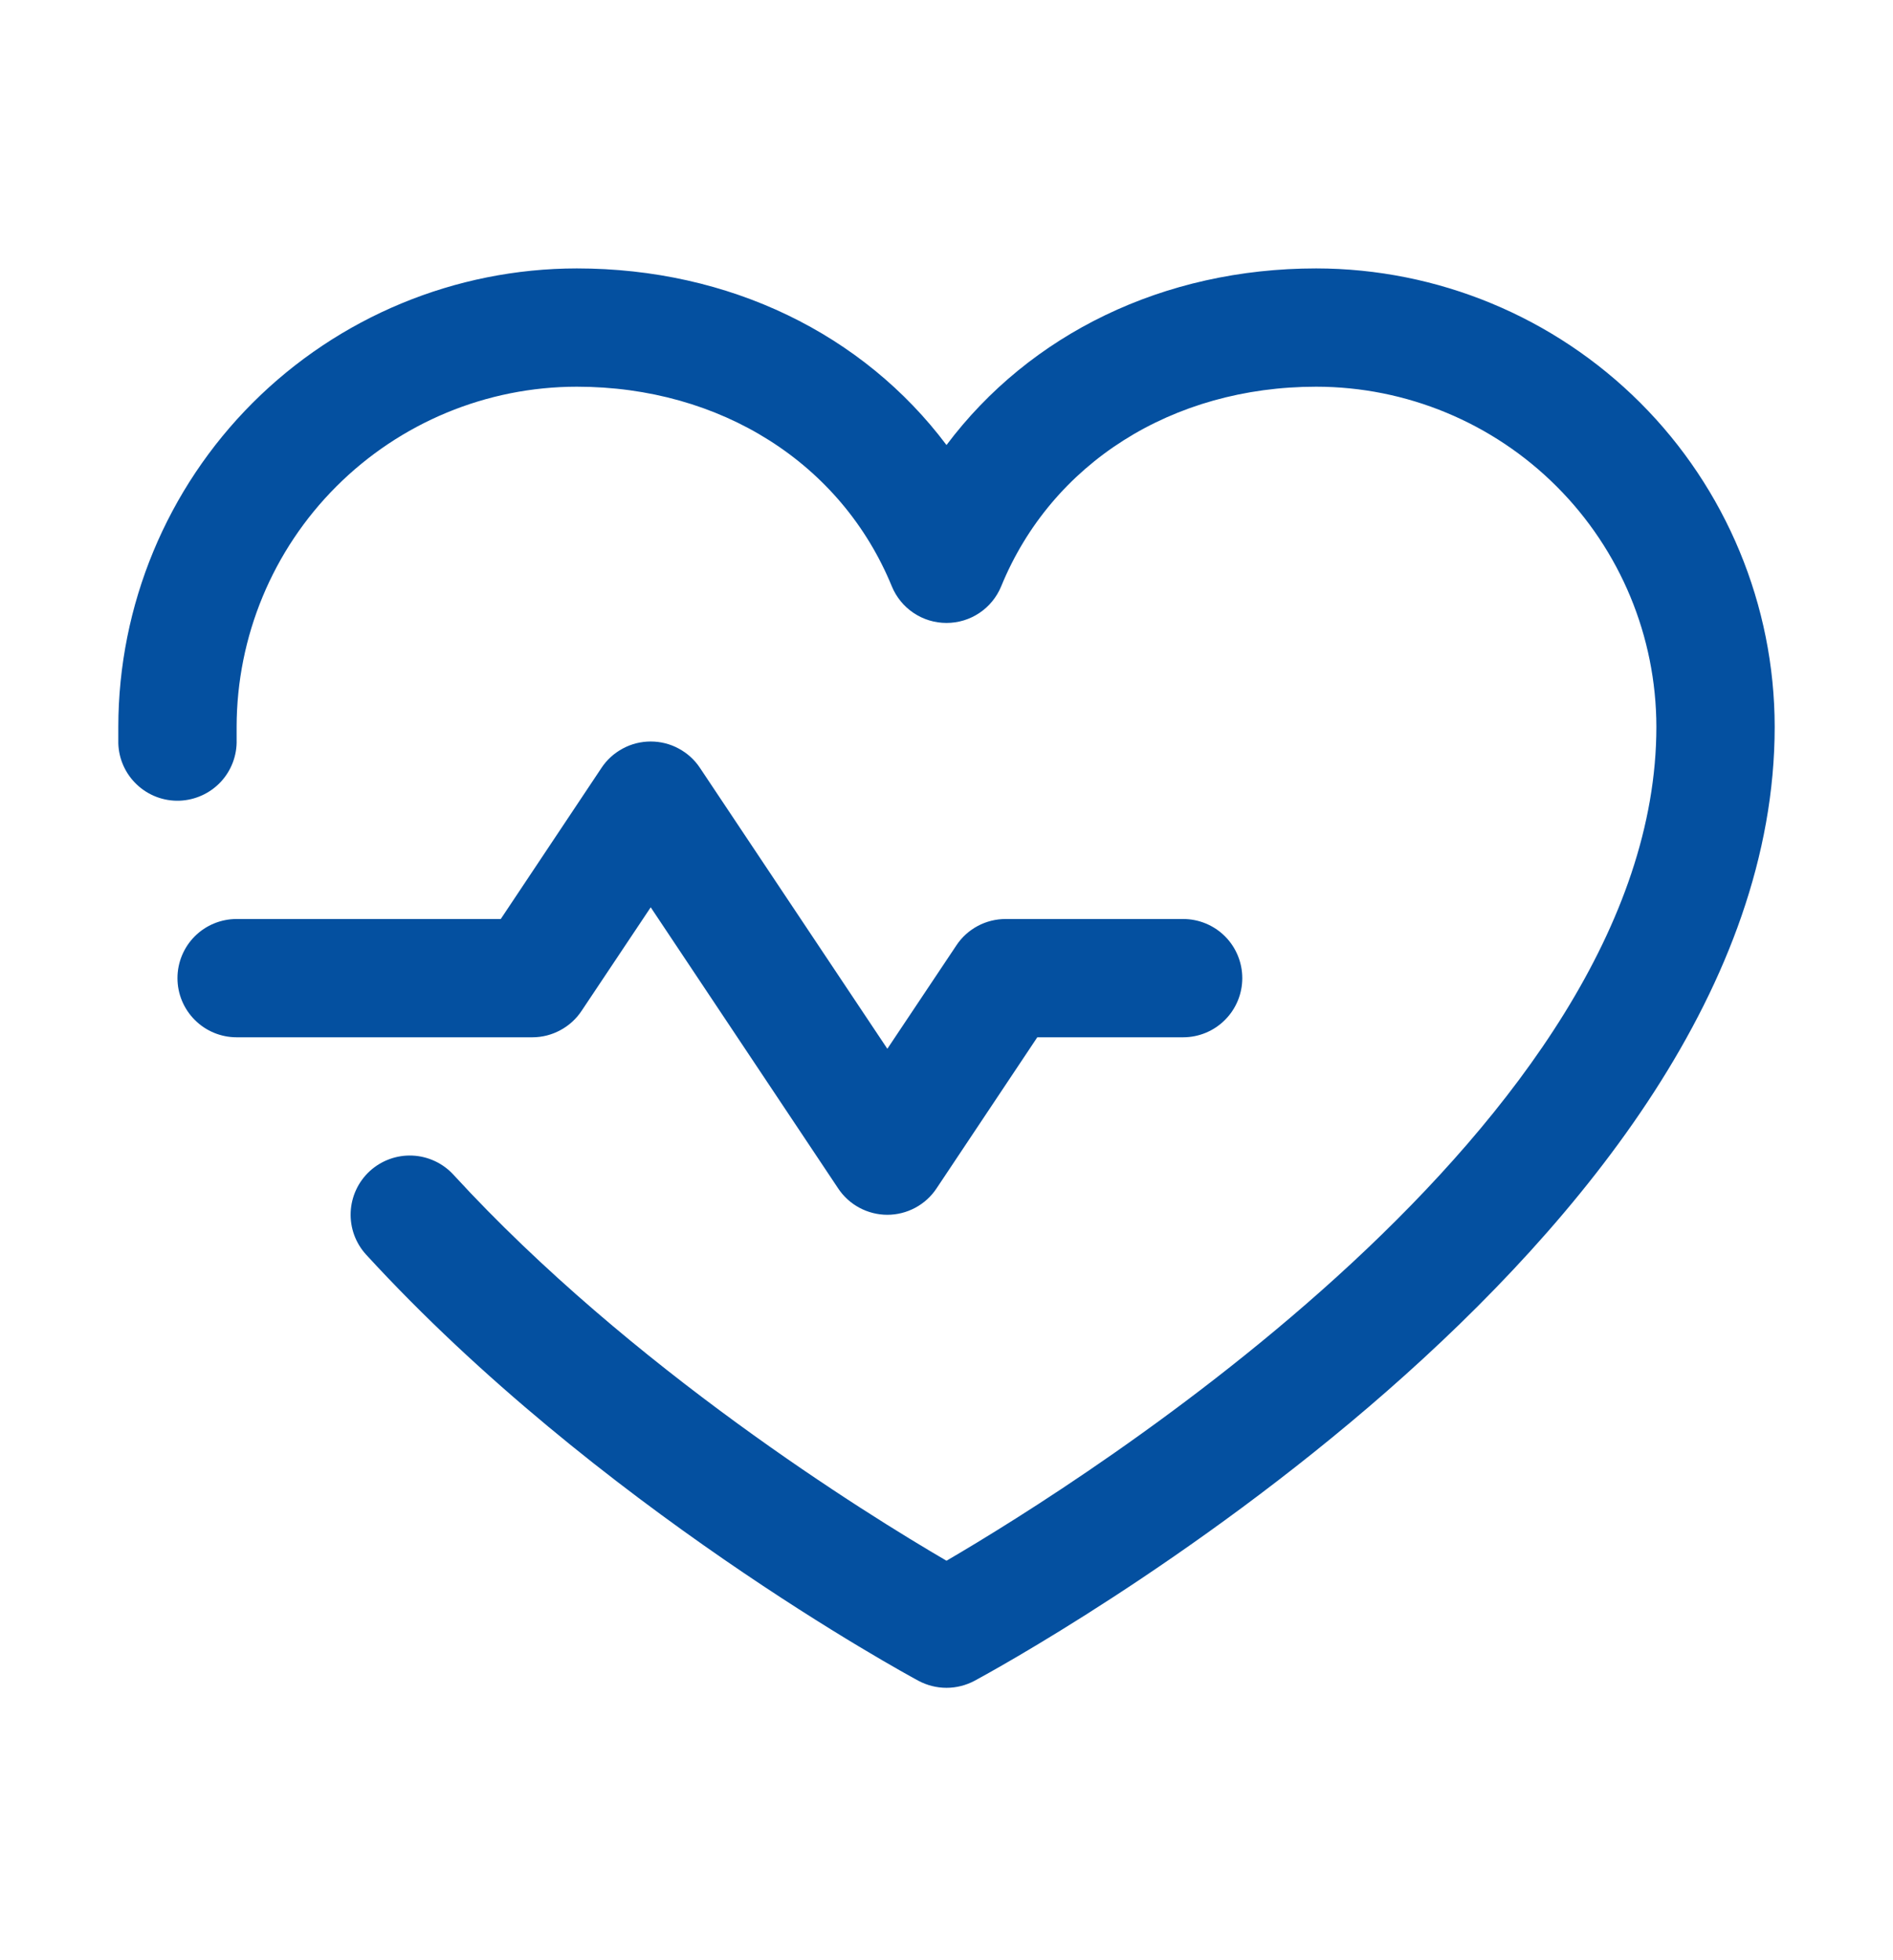<svg width="28" height="29" viewBox="0 0 28 29" fill="none" xmlns="http://www.w3.org/2000/svg">
<g id="Icon">
<path id="Vector" d="M7.875 15.346H3.5C3.268 15.346 3.045 15.254 2.881 15.089C2.717 14.925 2.625 14.703 2.625 14.471C2.625 14.239 2.717 14.016 2.881 13.852C3.045 13.688 3.268 13.596 3.5 13.596H7.407L8.897 11.36C8.976 11.24 9.085 11.142 9.212 11.074C9.339 11.005 9.481 10.97 9.625 10.97C9.769 10.97 9.911 11.005 10.038 11.074C10.165 11.142 10.274 11.24 10.353 11.36L13.125 15.516L14.147 13.985C14.226 13.865 14.335 13.767 14.462 13.699C14.589 13.631 14.731 13.596 14.875 13.596H17.5C17.732 13.596 17.955 13.688 18.119 13.852C18.283 14.016 18.375 14.239 18.375 14.471C18.375 14.703 18.283 14.925 18.119 15.089C17.955 15.254 17.732 15.346 17.5 15.346H15.343L13.853 17.581C13.774 17.701 13.665 17.8 13.538 17.868C13.411 17.936 13.269 17.972 13.125 17.972C12.981 17.972 12.839 17.936 12.712 17.868C12.585 17.8 12.476 17.701 12.397 17.581L9.625 13.423L8.603 14.954C8.524 15.074 8.415 15.173 8.288 15.241C8.161 15.31 8.019 15.346 7.875 15.346ZM19.469 3.971C17.21 3.971 15.233 4.942 14 6.584C12.767 4.942 10.79 3.971 8.531 3.971C6.733 3.973 5.01 4.688 3.738 5.959C2.467 7.23 1.752 8.954 1.75 10.752C1.75 10.834 1.75 10.916 1.75 10.998C1.757 11.23 1.856 11.45 2.026 11.609C2.195 11.768 2.42 11.853 2.652 11.846C2.884 11.838 3.104 11.739 3.263 11.57C3.422 11.401 3.507 11.175 3.5 10.943C3.5 10.88 3.5 10.815 3.5 10.752C3.502 9.418 4.032 8.139 4.976 7.196C5.919 6.253 7.197 5.722 8.531 5.721C10.659 5.721 12.445 6.854 13.191 8.674C13.257 8.834 13.369 8.972 13.513 9.068C13.657 9.165 13.826 9.216 14 9.216C14.174 9.216 14.343 9.165 14.487 9.068C14.631 8.972 14.743 8.834 14.809 8.674C15.555 6.851 17.341 5.721 19.469 5.721C20.803 5.722 22.081 6.253 23.024 7.196C23.968 8.139 24.498 9.418 24.5 10.752C24.5 16.616 15.995 21.925 14 23.09C12.816 22.399 9.337 20.246 6.707 17.379C6.55 17.208 6.331 17.106 6.099 17.096C5.867 17.086 5.641 17.169 5.47 17.325C5.299 17.482 5.197 17.701 5.187 17.933C5.177 18.165 5.259 18.391 5.416 18.562C8.825 22.281 13.393 24.762 13.585 24.866C13.713 24.934 13.855 24.97 14 24.97C14.145 24.97 14.287 24.934 14.415 24.866C14.898 24.605 26.25 18.408 26.25 10.752C26.248 8.954 25.533 7.23 24.262 5.959C22.99 4.688 21.267 3.973 19.469 3.971Z" fill="#0450A0"/>
</g>
</svg>
